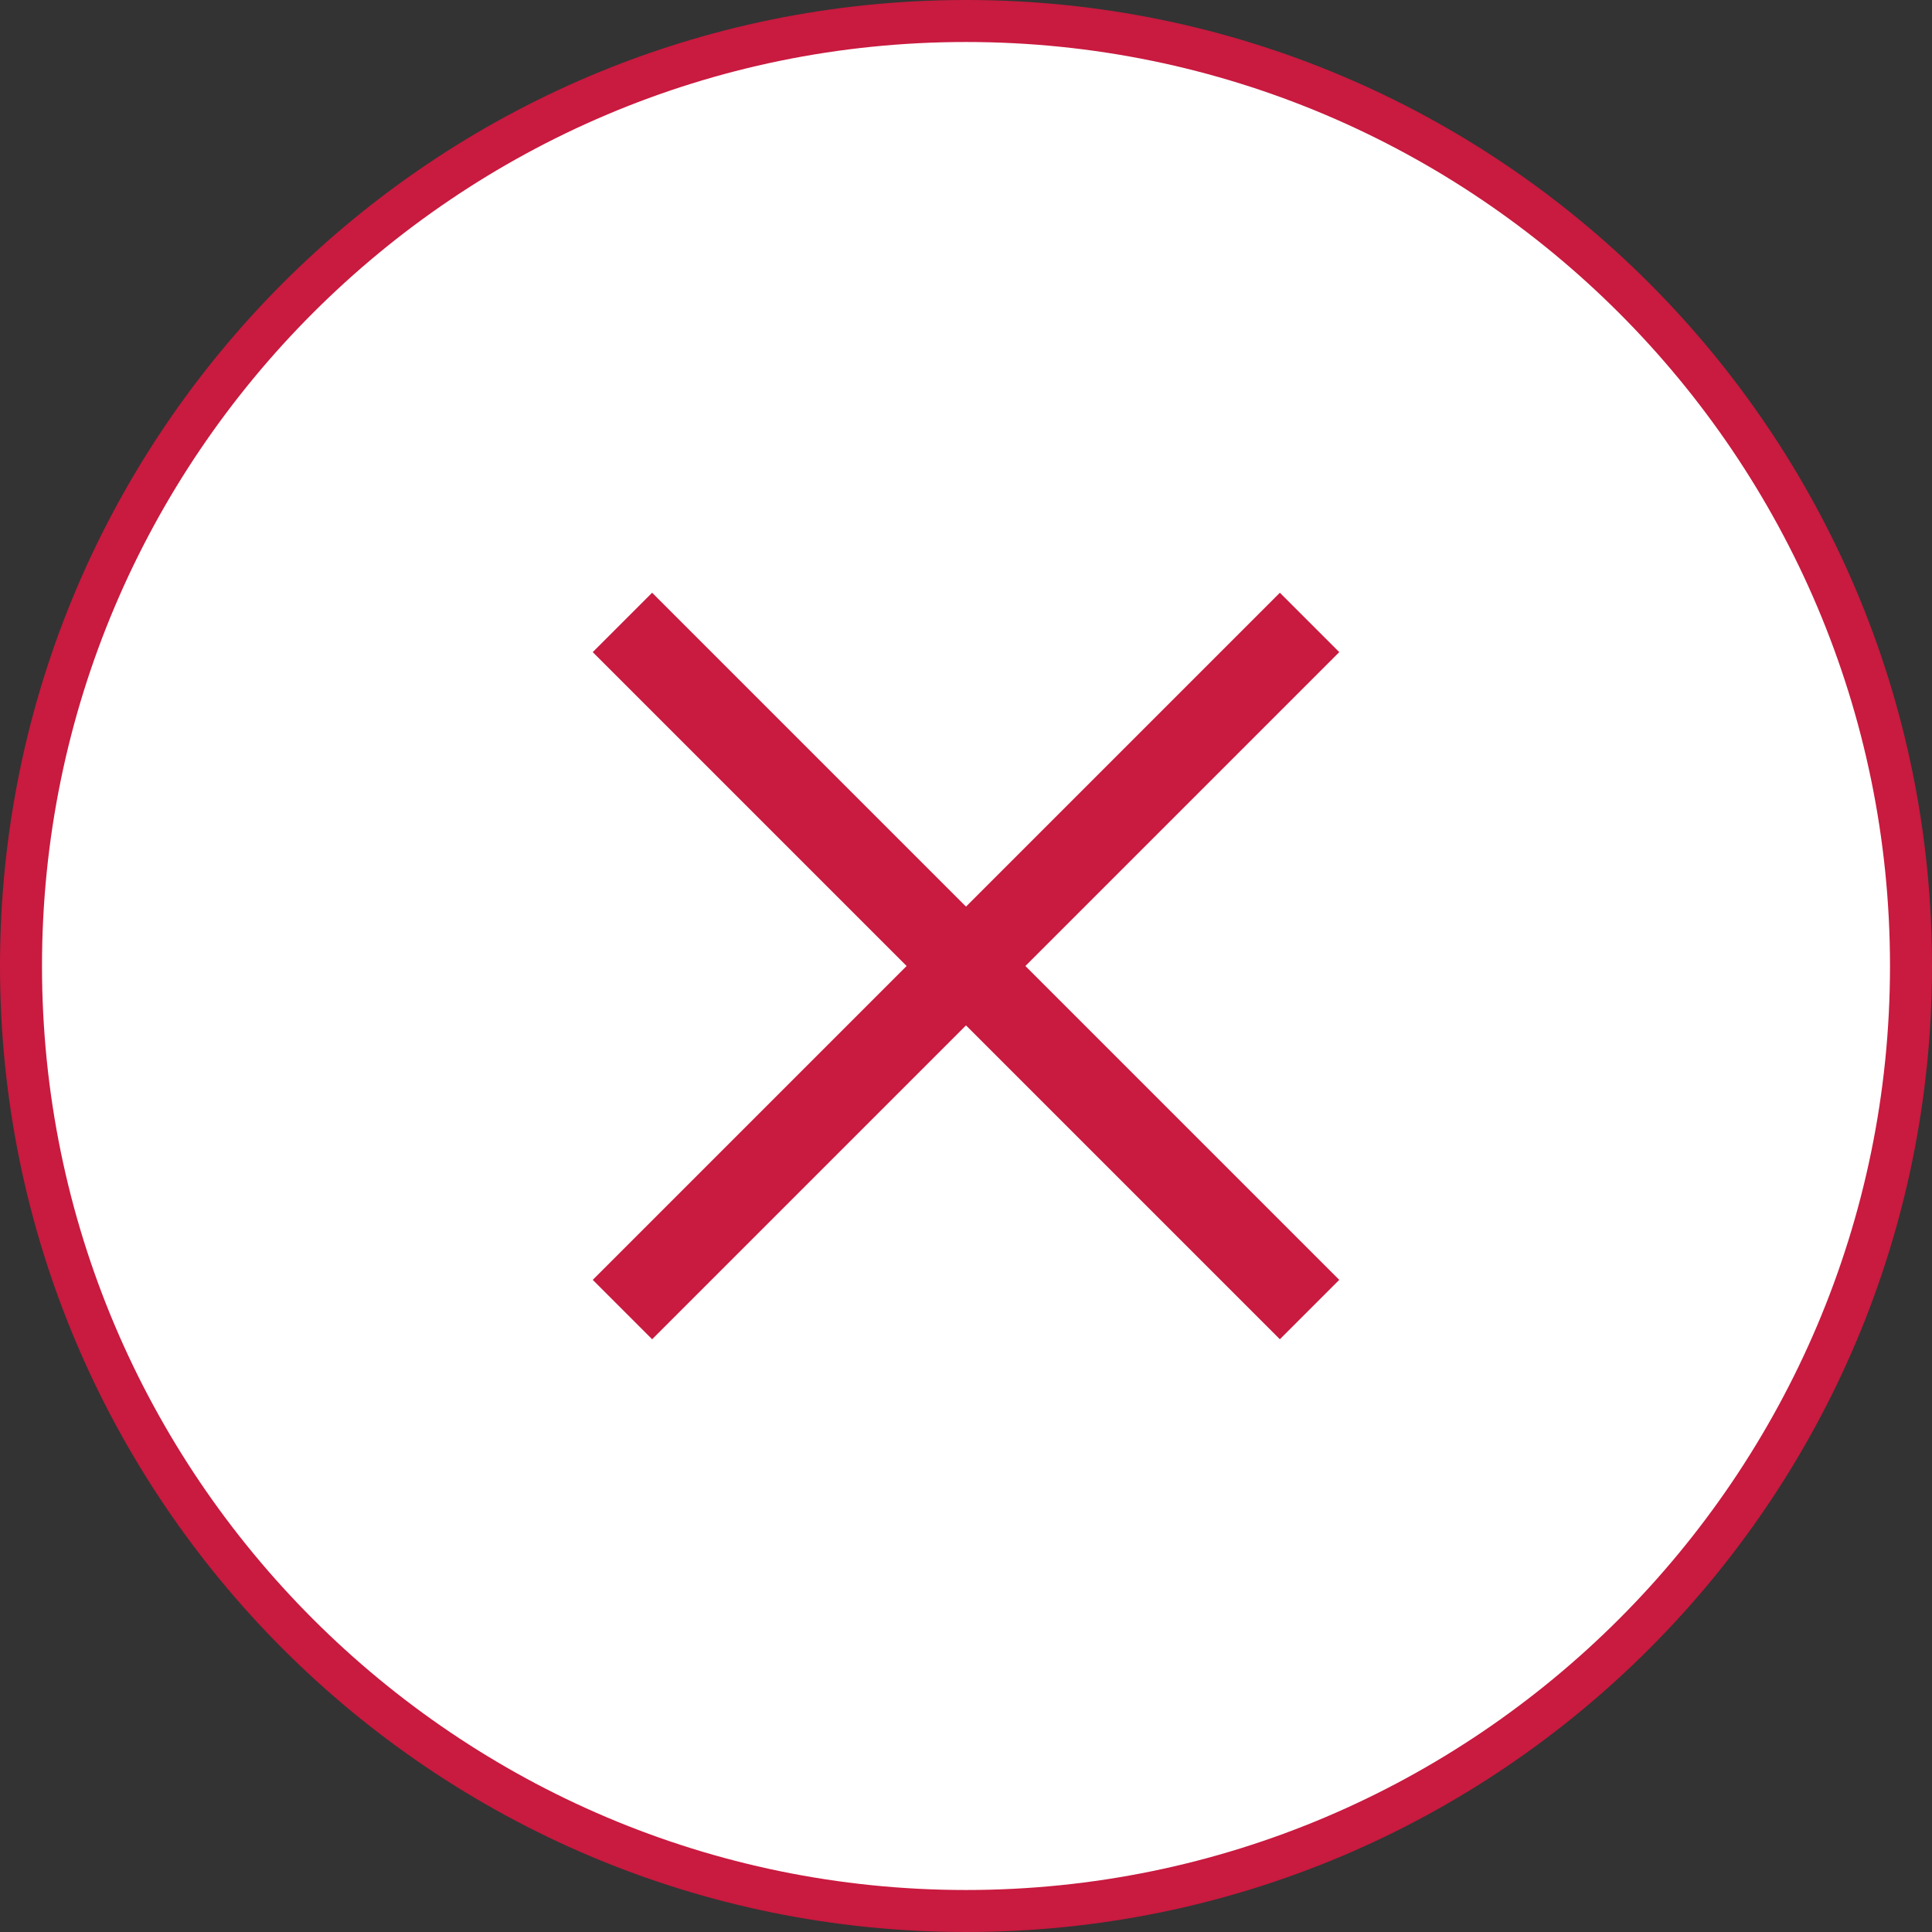 <?xml version="1.0" encoding="UTF-8"?><svg xmlns="http://www.w3.org/2000/svg" viewBox="0 0 46 46"><rect x="0" y="0" width="46" height="46" fill="#333333" stroke="none"/><defs><style>.d{fill:#fff;}.e{fill:#c91a3f;}.f{fill:none;stroke:#c91a3f;stroke-miterlimit:10;stroke-width:2px;}</style></defs><g id="a"/><g id="b"><g id="c"><g><g><circle class="d" cx="23" cy="23" r="22.5"/><path class="e" d="M23,1c12.13,0,22,9.87,22,22s-9.87,22-22,22S1,35.13,1,23,10.87,1,23,1m0-1C10.3,0,0,10.3,0,23s10.3,23,23,23,23-10.3,23-23S35.7,0,23,0h0Z"/></g><g><line class="f" x1="31.18" y1="31.18" x2="14.82" y2="14.82"/><line class="f" x1="14.82" y1="31.18" x2="31.18" y2="14.82"/></g></g></g></g></svg>